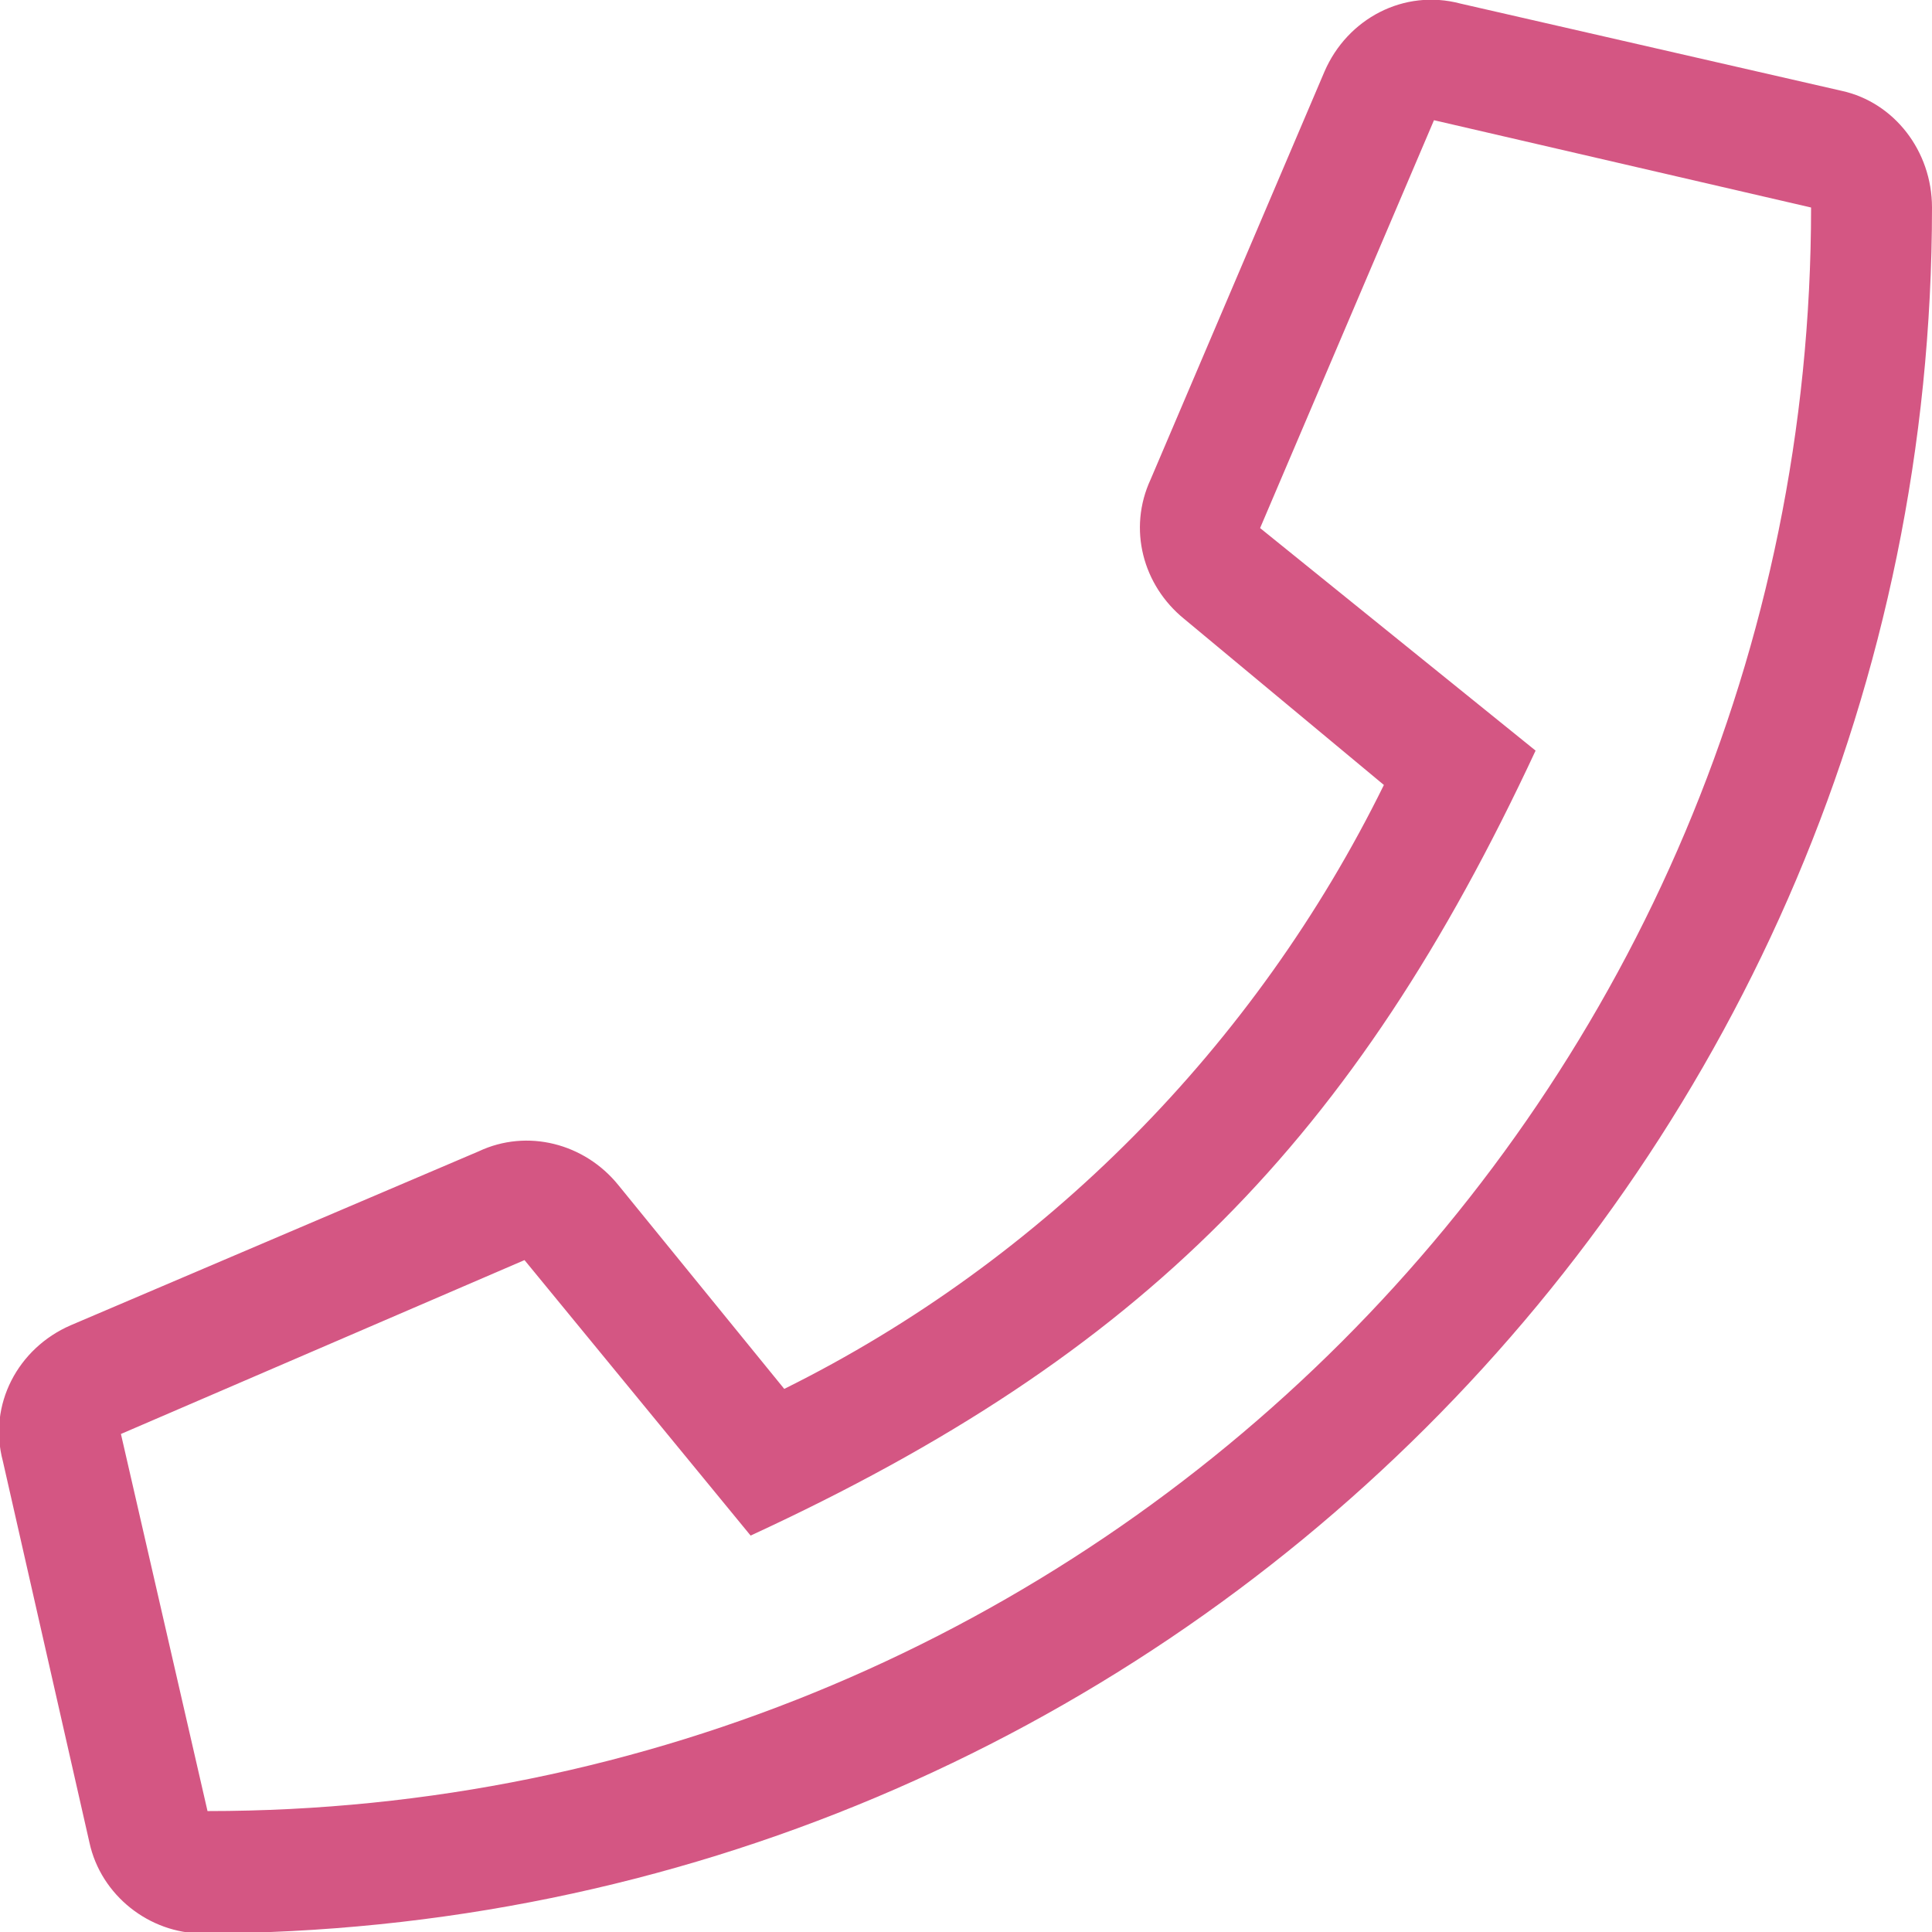 <?xml version="1.0" encoding="utf-8"?>
<!-- Generator: Adobe Illustrator 24.1.0, SVG Export Plug-In . SVG Version: 6.00 Build 0)  -->
<svg version="1.1" id="Ebene_1" xmlns="http://www.w3.org/2000/svg" xmlns:xlink="http://www.w3.org/1999/xlink" x="0px" y="0px"
	 viewBox="0 0 270 270" style="enable-background:new 0 0 270 270;" xml:space="preserve">
<style type="text/css">
	.st0{fill:#D45683;}
</style>
<path class="st0" d="M257.4,12.7L204.1,0.5c-7.9-2.1-15.8,2.1-19,9.5l-24.3,57c-3.2,6.9-1.1,14.8,4.7,19.5l27.9,23.2
	c-17.9,36.4-47.5,66.4-83.8,84.4l-23.2-28.5c-4.7-5.8-12.7-7.9-19.5-4.7l-57,24.3c-7.4,3.2-11.6,11.1-9.5,19l12.1,53.3
	c1.6,7.4,8.4,12.7,15.8,12.7C161.9,270,270,162.4,270,29C270,21.1,264.7,14.3,257.4,12.7L257.4,12.7z M29,253.1l-12.1-52.7
	l56.4-24.3l31.6,38.5c54.8-25.3,84.4-55.4,109.7-109.7l-38.5-31.1l24.3-57L253.1,29C253.1,152.9,152.9,253.1,29,253.1L29,253.1z"/>
</svg>
